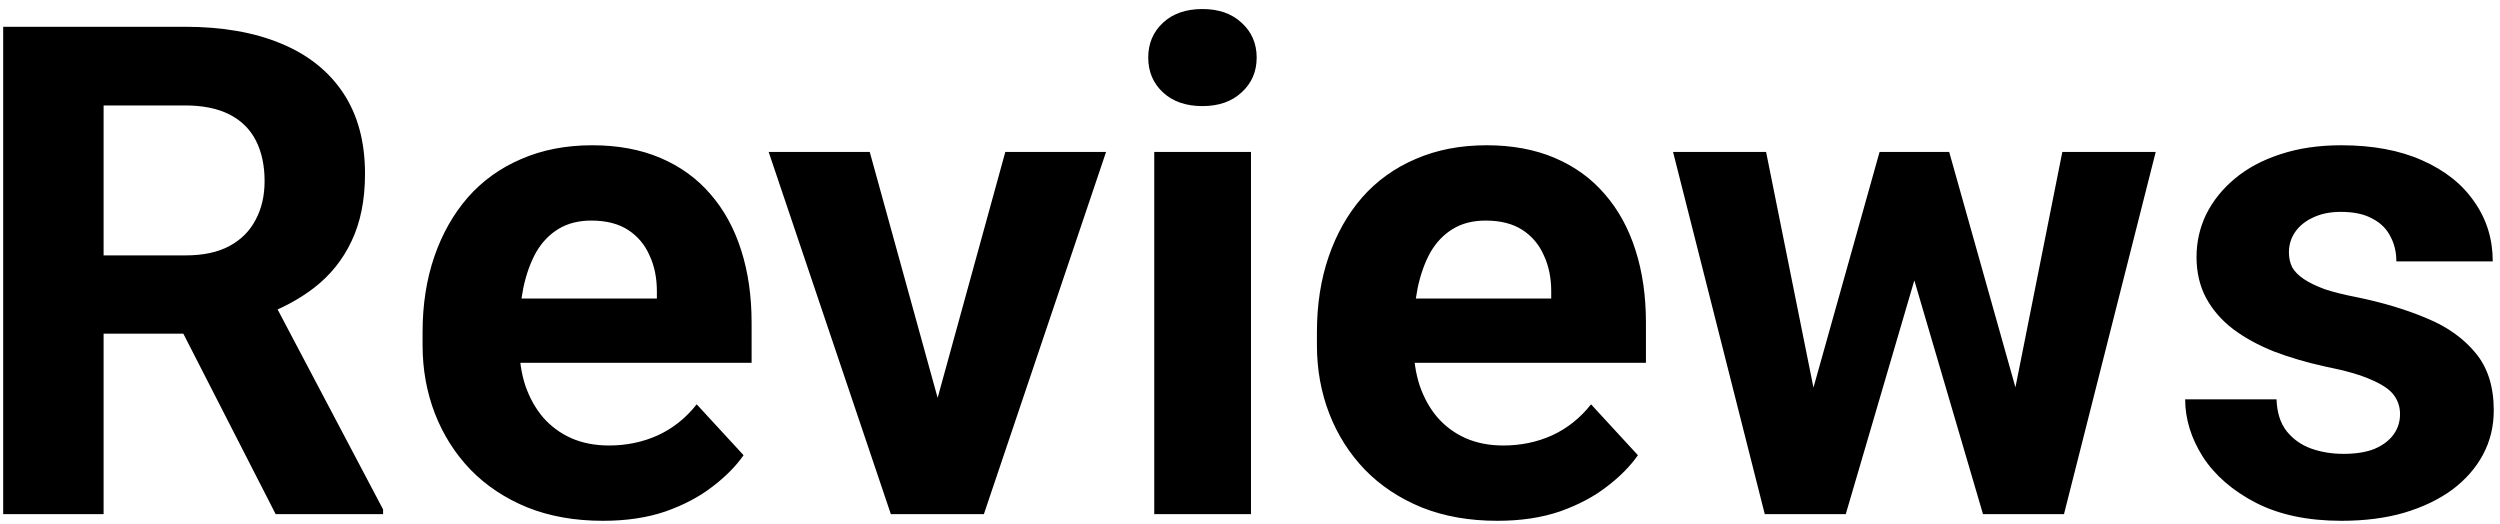 <?xml version="1.0" encoding="UTF-8"?> <svg xmlns="http://www.w3.org/2000/svg" width="248" height="52" viewBox="0 0 248 52" fill="none"> <path d="M0.316 2.656H18.346C22.042 2.656 25.219 3.21 27.875 4.316C30.553 5.423 32.612 7.061 34.051 9.23C35.49 11.4 36.209 14.067 36.209 17.232C36.209 19.822 35.766 22.047 34.881 23.906C34.018 25.744 32.789 27.282 31.195 28.521C29.624 29.739 27.775 30.713 25.65 31.443L22.496 33.103H6.824L6.758 25.334H18.412C20.161 25.334 21.611 25.024 22.762 24.404C23.913 23.785 24.776 22.921 25.352 21.814C25.949 20.708 26.248 19.424 26.248 17.963C26.248 16.413 25.96 15.074 25.385 13.945C24.809 12.816 23.935 11.953 22.762 11.355C21.588 10.758 20.116 10.459 18.346 10.459H10.277V51H0.316V2.656ZM27.344 51L16.32 29.451L26.846 29.385L38.002 50.535V51H27.344ZM59.816 51.664C57.027 51.664 54.526 51.221 52.312 50.336C50.099 49.428 48.217 48.178 46.668 46.584C45.141 44.99 43.967 43.142 43.148 41.039C42.329 38.914 41.92 36.656 41.92 34.266V32.938C41.92 30.215 42.307 27.725 43.082 25.467C43.857 23.209 44.964 21.25 46.402 19.59C47.863 17.93 49.634 16.657 51.715 15.771C53.796 14.864 56.142 14.41 58.754 14.41C61.3 14.41 63.557 14.831 65.527 15.672C67.497 16.513 69.147 17.708 70.475 19.258C71.825 20.807 72.843 22.667 73.529 24.836C74.216 26.983 74.559 29.374 74.559 32.008V35.992H46.004V29.617H65.162V28.887C65.162 27.559 64.919 26.374 64.432 25.334C63.967 24.271 63.258 23.43 62.307 22.811C61.355 22.191 60.137 21.881 58.654 21.881C57.393 21.881 56.308 22.158 55.4 22.711C54.493 23.264 53.751 24.039 53.176 25.035C52.622 26.031 52.202 27.204 51.914 28.555C51.648 29.883 51.516 31.344 51.516 32.938V34.266C51.516 35.704 51.715 37.033 52.113 38.25C52.534 39.467 53.12 40.519 53.873 41.404C54.648 42.29 55.578 42.976 56.662 43.463C57.769 43.95 59.02 44.193 60.414 44.193C62.141 44.193 63.745 43.861 65.228 43.197C66.734 42.511 68.029 41.482 69.113 40.109L73.762 45.156C73.009 46.241 71.98 47.281 70.674 48.277C69.39 49.273 67.841 50.092 66.025 50.734C64.21 51.354 62.141 51.664 59.816 51.664ZM91.758 44.027L99.727 15.074H109.721L97.602 51H91.559L91.758 44.027ZM86.279 15.074L94.281 44.06L94.447 51H88.371L76.252 15.074H86.279ZM124.098 15.074V51H114.502V15.074H124.098ZM113.904 5.711C113.904 4.316 114.391 3.165 115.365 2.258C116.339 1.35 117.645 0.896 119.283 0.896C120.899 0.896 122.194 1.35 123.168 2.258C124.164 3.165 124.662 4.316 124.662 5.711C124.662 7.105 124.164 8.257 123.168 9.164C122.194 10.072 120.899 10.525 119.283 10.525C117.645 10.525 116.339 10.072 115.365 9.164C114.391 8.257 113.904 7.105 113.904 5.711ZM148.535 51.664C145.746 51.664 143.245 51.221 141.031 50.336C138.818 49.428 136.936 48.178 135.387 46.584C133.859 44.99 132.686 43.142 131.867 41.039C131.048 38.914 130.639 36.656 130.639 34.266V32.938C130.639 30.215 131.026 27.725 131.801 25.467C132.576 23.209 133.682 21.25 135.121 19.59C136.582 17.93 138.353 16.657 140.434 15.771C142.514 14.864 144.861 14.41 147.473 14.41C150.018 14.41 152.276 14.831 154.246 15.672C156.216 16.513 157.865 17.708 159.193 19.258C160.544 20.807 161.562 22.667 162.248 24.836C162.934 26.983 163.277 29.374 163.277 32.008V35.992H134.723V29.617H153.881V28.887C153.881 27.559 153.637 26.374 153.15 25.334C152.686 24.271 151.977 23.43 151.025 22.811C150.074 22.191 148.856 21.881 147.373 21.881C146.111 21.881 145.027 22.158 144.119 22.711C143.212 23.264 142.47 24.039 141.895 25.035C141.341 26.031 140.921 27.204 140.633 28.555C140.367 29.883 140.234 31.344 140.234 32.938V34.266C140.234 35.704 140.434 37.033 140.832 38.25C141.253 39.467 141.839 40.519 142.592 41.404C143.367 42.29 144.296 42.976 145.381 43.463C146.488 43.95 147.738 44.193 149.133 44.193C150.859 44.193 152.464 43.861 153.947 43.197C155.452 42.511 156.747 41.482 157.832 40.109L162.48 45.156C161.728 46.241 160.699 47.281 159.393 48.277C158.109 49.273 156.559 50.092 154.744 50.734C152.929 51.354 150.859 51.664 148.535 51.664ZM178.982 41.703L186.453 15.074H192.529L190.57 25.533L183.1 51H178.02L178.982 41.703ZM175.197 15.074L180.543 41.67L181.041 51H175.064L165.967 15.074H175.197ZM199.369 41.238L204.582 15.074H213.846L204.748 51H198.805L199.369 41.238ZM193.359 15.074L200.797 41.504L201.826 51H196.713L189.242 25.566L187.35 15.074H193.359ZM238.084 41.072C238.084 40.386 237.885 39.766 237.486 39.213C237.088 38.66 236.346 38.15 235.262 37.685C234.199 37.199 232.661 36.756 230.646 36.357C228.831 35.959 227.138 35.461 225.566 34.863C224.017 34.243 222.667 33.502 221.516 32.639C220.387 31.775 219.501 30.757 218.859 29.584C218.217 28.389 217.896 27.027 217.896 25.5C217.896 23.995 218.217 22.578 218.859 21.25C219.523 19.922 220.464 18.749 221.682 17.73C222.921 16.69 224.426 15.882 226.197 15.307C227.99 14.709 230.005 14.41 232.24 14.41C235.361 14.41 238.04 14.908 240.275 15.904C242.533 16.9 244.26 18.273 245.455 20.021C246.673 21.748 247.281 23.718 247.281 25.932H237.719C237.719 25.002 237.52 24.172 237.121 23.441C236.745 22.689 236.147 22.102 235.328 21.682C234.531 21.239 233.491 21.018 232.207 21.018C231.145 21.018 230.226 21.206 229.451 21.582C228.676 21.936 228.079 22.423 227.658 23.043C227.26 23.641 227.061 24.305 227.061 25.035C227.061 25.588 227.171 26.087 227.393 26.529C227.636 26.95 228.023 27.337 228.555 27.691C229.086 28.046 229.772 28.378 230.613 28.688C231.477 28.975 232.539 29.241 233.801 29.484C236.391 30.016 238.704 30.713 240.74 31.576C242.777 32.417 244.393 33.568 245.588 35.029C246.783 36.468 247.381 38.361 247.381 40.707C247.381 42.301 247.027 43.762 246.318 45.09C245.61 46.418 244.592 47.58 243.264 48.576C241.936 49.55 240.342 50.314 238.482 50.867C236.645 51.398 234.576 51.664 232.273 51.664C228.931 51.664 226.098 51.066 223.773 49.871C221.471 48.676 219.723 47.16 218.527 45.322C217.354 43.463 216.768 41.559 216.768 39.611H225.832C225.876 40.917 226.208 41.969 226.828 42.766C227.47 43.562 228.278 44.138 229.252 44.492C230.248 44.846 231.322 45.023 232.473 45.023C233.712 45.023 234.742 44.857 235.561 44.525C236.38 44.171 236.999 43.706 237.42 43.131C237.863 42.533 238.084 41.847 238.084 41.072Z" fill="black"></path> </svg> 